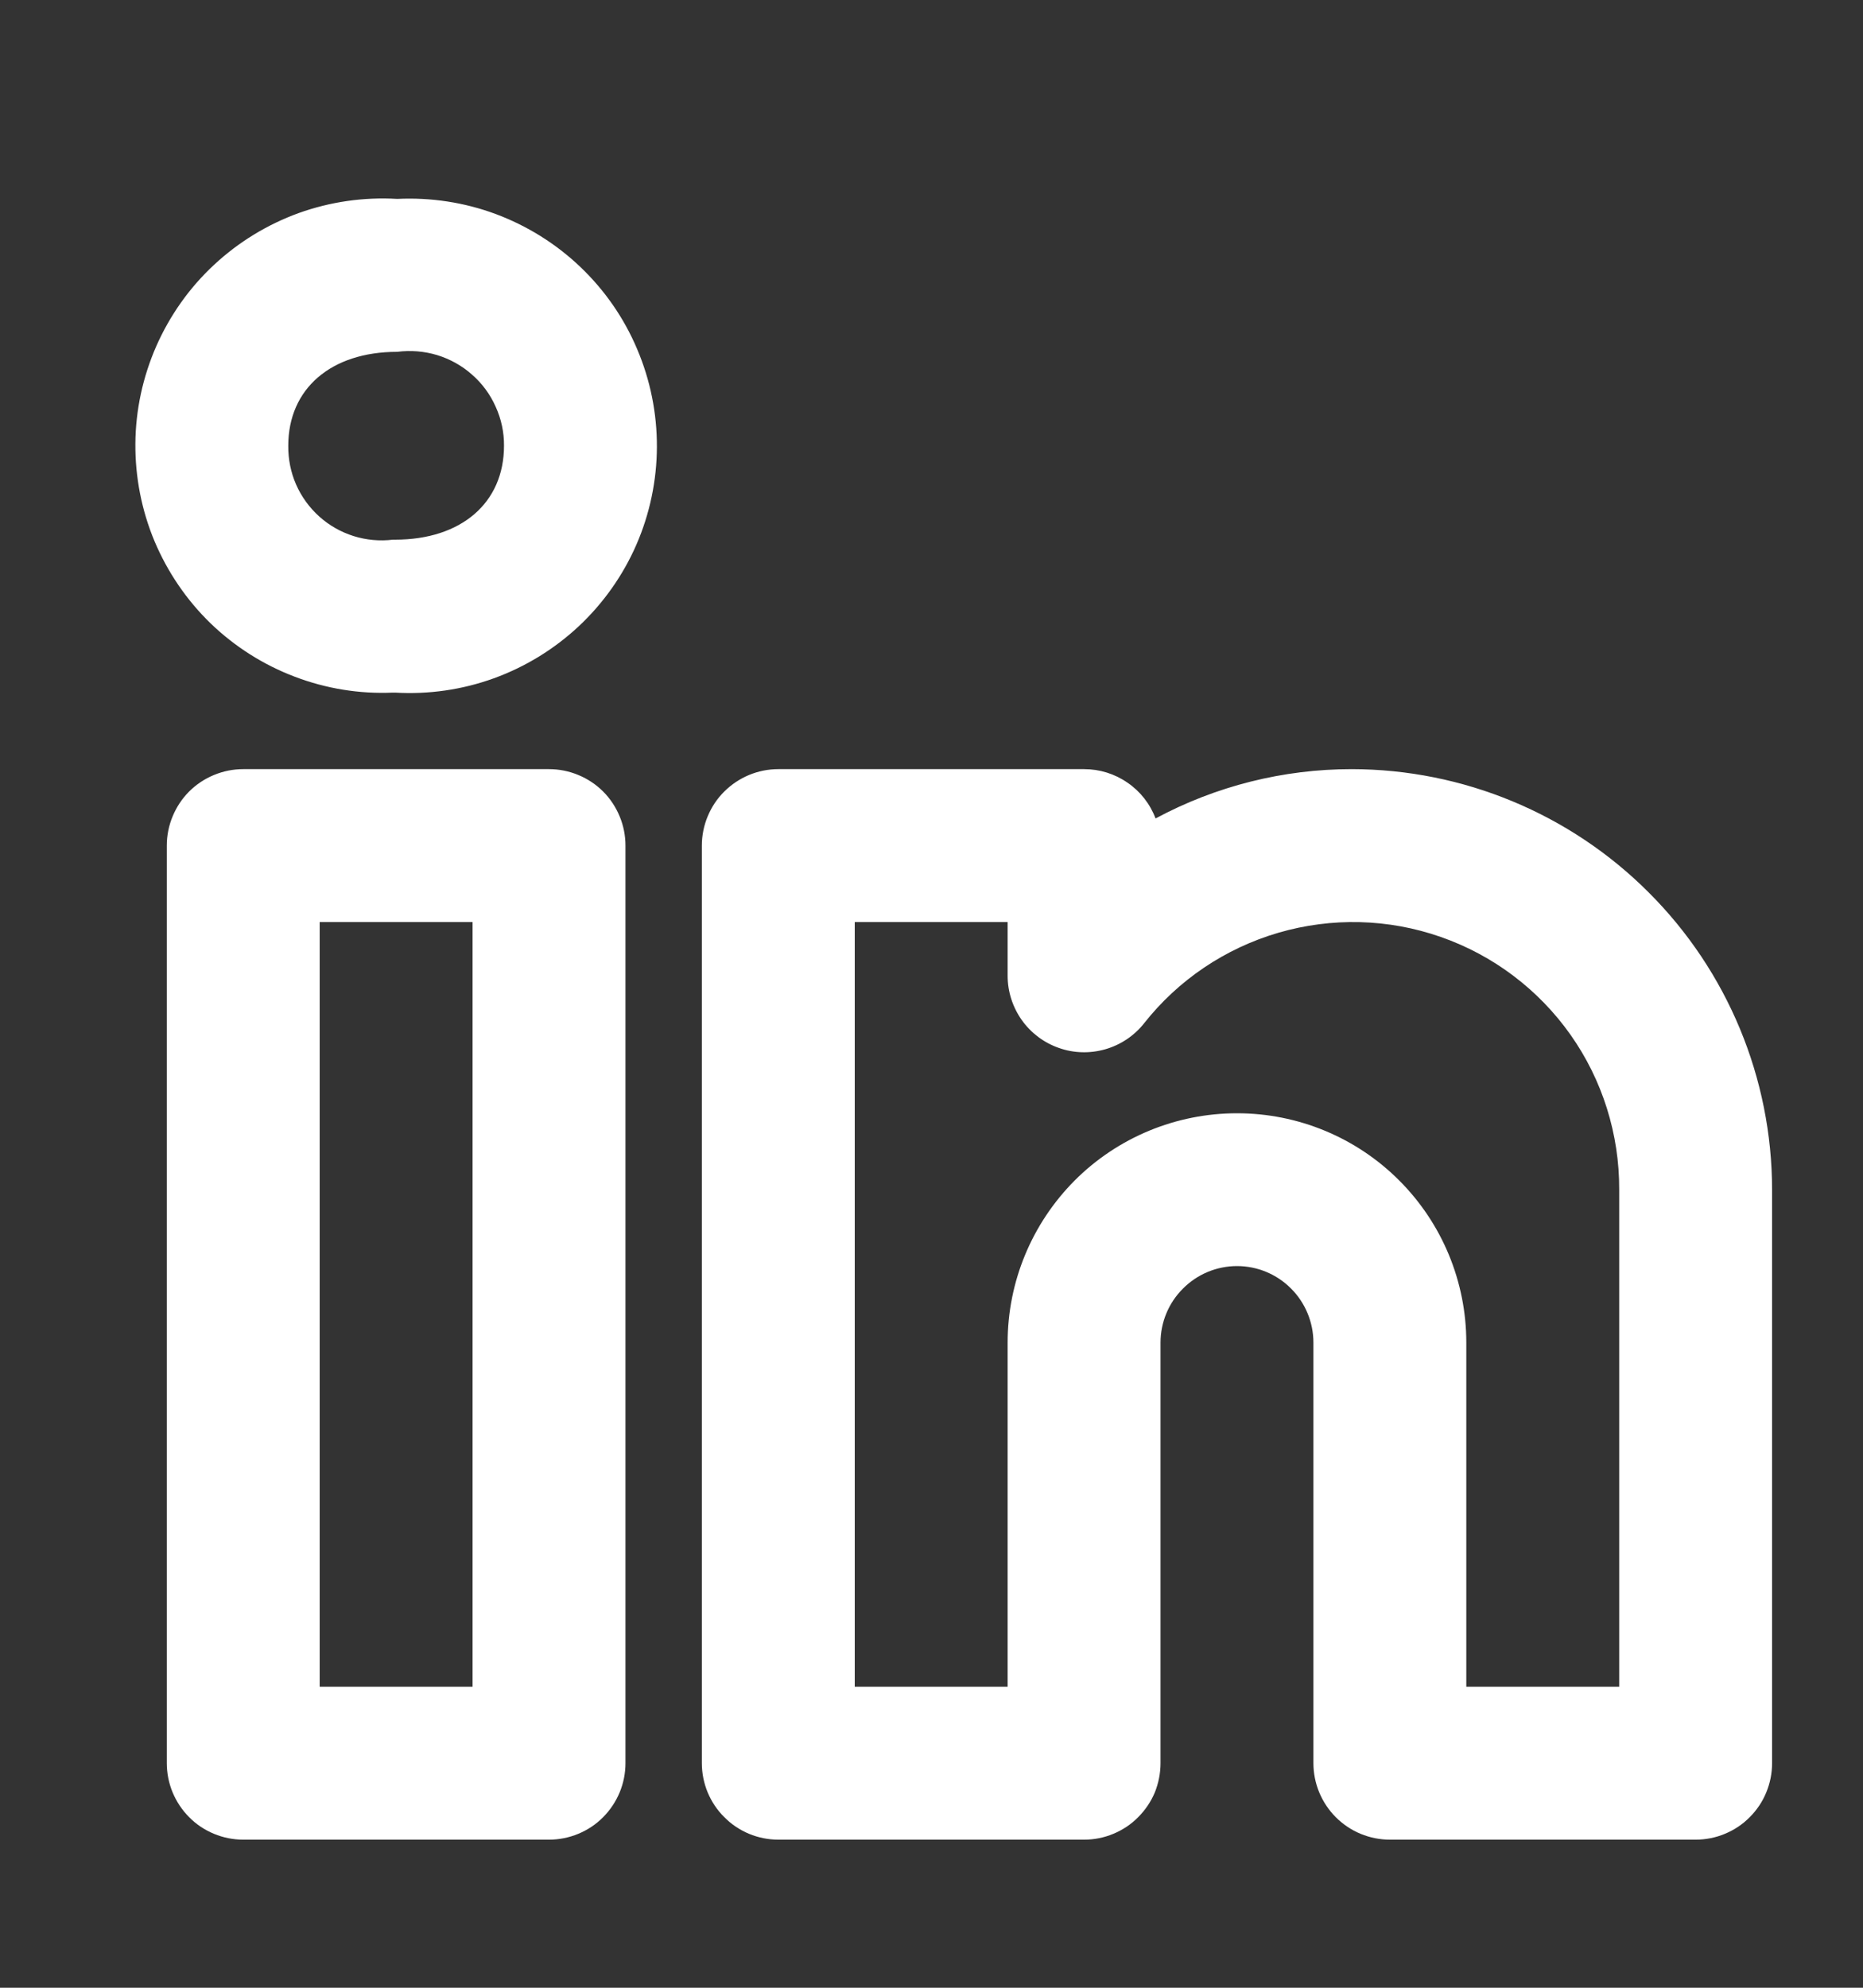 <svg width="15" height="16" viewBox="0 0 15 16" fill="none" xmlns="http://www.w3.org/2000/svg">
<rect x="0" y="0" width="15" height="16" fill="#333333" stroke="none"/>
<g id="linkedin-alt" clip-path="url(#clip0_549_3251)">
<path id="Vector" d="M10.883 6.191C10.332 6.191 9.79 6.327 9.304 6.588C9.26 6.471 9.181 6.37 9.078 6.3C8.976 6.229 8.854 6.191 8.729 6.191H6.267C6.186 6.191 6.106 6.207 6.031 6.238C5.957 6.269 5.889 6.314 5.832 6.371C5.774 6.428 5.729 6.496 5.698 6.571C5.667 6.645 5.651 6.726 5.651 6.806V14.192C5.651 14.273 5.667 14.353 5.698 14.428C5.729 14.502 5.774 14.57 5.832 14.627C5.889 14.685 5.957 14.73 6.031 14.761C6.106 14.792 6.186 14.808 6.267 14.808H8.729C8.81 14.808 8.89 14.792 8.964 14.761C9.039 14.73 9.107 14.685 9.164 14.627C9.221 14.57 9.267 14.502 9.298 14.428C9.328 14.353 9.344 14.273 9.344 14.192V10.807C9.344 10.644 9.409 10.487 9.525 10.372C9.64 10.256 9.797 10.191 9.96 10.191C10.123 10.191 10.28 10.256 10.395 10.372C10.51 10.487 10.575 10.644 10.575 10.807V14.192C10.575 14.273 10.591 14.353 10.622 14.428C10.653 14.502 10.698 14.57 10.755 14.627C10.813 14.685 10.88 14.73 10.955 14.761C11.03 14.792 11.11 14.808 11.191 14.808H13.653C13.733 14.808 13.814 14.792 13.888 14.761C13.963 14.73 14.031 14.685 14.088 14.627C14.145 14.57 14.191 14.502 14.221 14.428C14.252 14.353 14.268 14.273 14.268 14.192V9.576C14.267 8.679 13.91 7.818 13.275 7.184C12.641 6.549 11.78 6.192 10.883 6.191ZM13.037 13.577H11.806V10.807C11.806 10.317 11.612 9.848 11.265 9.501C10.919 9.155 10.45 8.961 9.96 8.961C9.47 8.961 9 9.155 8.654 9.501C8.308 9.848 8.113 10.317 8.113 10.807V13.577H6.882V7.422H8.113V7.855C8.113 7.982 8.153 8.106 8.227 8.211C8.301 8.315 8.405 8.393 8.525 8.435C8.646 8.478 8.776 8.481 8.899 8.446C9.021 8.411 9.13 8.339 9.21 8.239C9.486 7.888 9.865 7.633 10.293 7.508C10.722 7.383 11.179 7.394 11.601 7.542C12.022 7.689 12.387 7.964 12.645 8.329C12.902 8.693 13.039 9.13 13.037 9.576V13.577ZM4.42 6.191H1.958C1.878 6.191 1.798 6.207 1.723 6.238C1.648 6.269 1.58 6.314 1.523 6.371C1.466 6.428 1.421 6.496 1.39 6.571C1.359 6.645 1.343 6.726 1.343 6.806V14.192C1.343 14.273 1.359 14.353 1.39 14.428C1.421 14.502 1.466 14.57 1.523 14.627C1.58 14.685 1.648 14.73 1.723 14.761C1.798 14.792 1.878 14.808 1.958 14.808H4.42C4.501 14.808 4.581 14.792 4.656 14.761C4.731 14.73 4.799 14.685 4.856 14.627C4.913 14.57 4.958 14.502 4.989 14.428C5.02 14.353 5.036 14.273 5.036 14.192V6.806C5.036 6.726 5.02 6.645 4.989 6.571C4.958 6.496 4.913 6.428 4.856 6.371C4.799 6.314 4.731 6.269 4.656 6.238C4.581 6.207 4.501 6.191 4.42 6.191ZM3.805 13.577H2.574V7.422H3.805V13.577ZM3.198 1.601C2.929 1.585 2.659 1.624 2.405 1.715C2.152 1.807 1.919 1.949 1.722 2.133C1.524 2.317 1.367 2.54 1.258 2.787C1.15 3.034 1.092 3.3 1.09 3.57C1.088 3.84 1.14 4.107 1.244 4.356C1.349 4.605 1.502 4.83 1.696 5.018C1.89 5.205 2.12 5.351 2.373 5.447C2.625 5.543 2.894 5.587 3.164 5.575H3.181C3.451 5.591 3.722 5.552 3.976 5.46C4.23 5.368 4.463 5.225 4.661 5.04C4.858 4.855 5.016 4.632 5.124 4.384C5.232 4.136 5.288 3.868 5.289 3.598C5.29 3.327 5.236 3.059 5.13 2.81C5.025 2.561 4.869 2.336 4.673 2.149C4.478 1.963 4.246 1.818 3.992 1.723C3.739 1.629 3.469 1.588 3.198 1.601H3.198ZM3.181 4.344H3.164C3.057 4.357 2.949 4.347 2.847 4.315C2.745 4.283 2.65 4.229 2.571 4.158C2.491 4.086 2.427 3.998 2.384 3.9C2.341 3.802 2.32 3.696 2.321 3.588C2.321 3.129 2.665 2.832 3.198 2.832C3.306 2.818 3.415 2.827 3.519 2.858C3.623 2.89 3.719 2.943 3.8 3.015C3.882 3.086 3.947 3.175 3.991 3.274C4.036 3.373 4.059 3.48 4.058 3.588C4.058 4.048 3.714 4.344 3.181 4.344Z" fill="white"/>
</g>
<defs>
<clipPath id="clip0_549_3251">
<rect width="14.772" height="14.772" fill="white" transform="translate(0.112 0.652)"/>
</clipPath>
</defs>
</svg>
